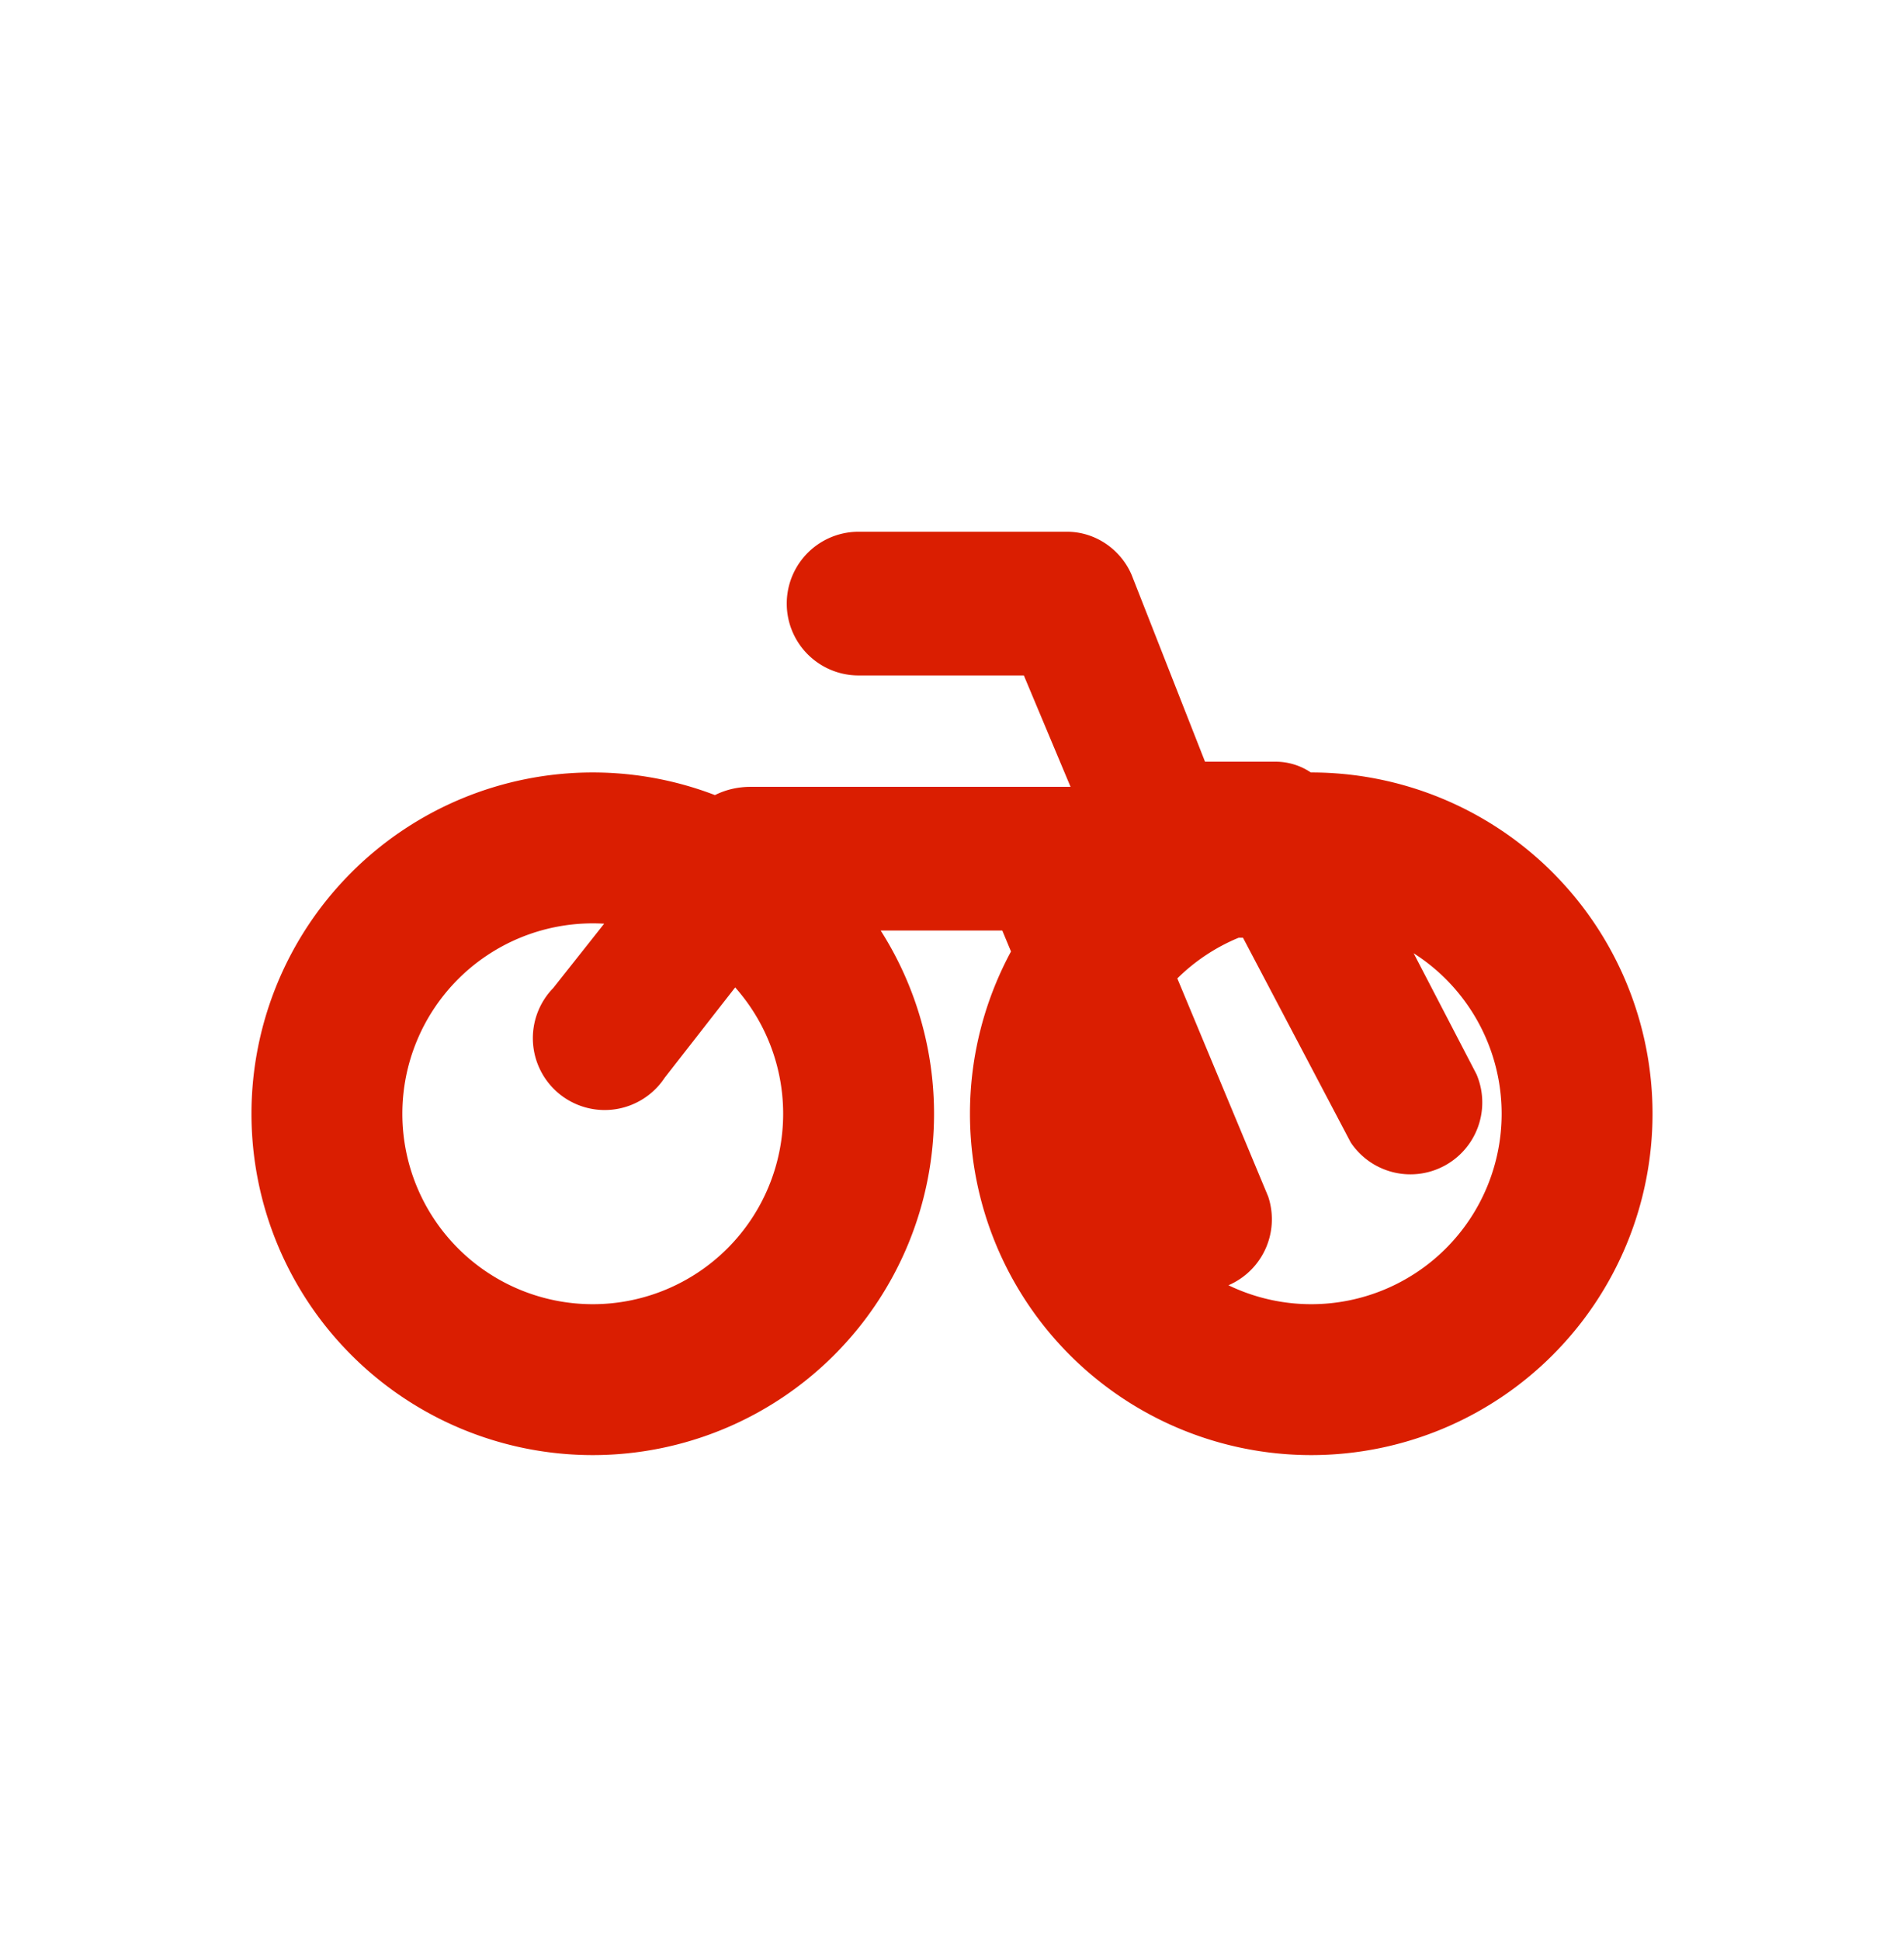 <svg xmlns="http://www.w3.org/2000/svg" width="53" height="54" viewBox="0 0 53 54" fill="none"><path fill="#da1e01" d="M16.5 40.5a9.5 9.5 0 1 1 0-19 9.5 9.5 0 0 1 0 19Zm0-4.2a5.3 5.3 0 1 0 0-10.6 5.3 5.3 0 0 0 0 10.6Zm20 4.2a9.5 9.5 0 1 1 0-19 9.5 9.5 0 0 1 0 19Zm0-4.2a5.3 5.3 0 1 0 0-10.6 5.3 5.3 0 0 0 0 10.6ZM30.8 21.2h4.7c.7 0 1.3.4 1.6 1l4 7.7a2 2 0 0 1-3.5 1.9l-3-5.7h-2.3l3 7.2a2 2 0 0 1-3.7 1.5l-3.7-8.9h-6.2l-3.2 4.1a2 2 0 1 1-3.1-2.5l3.8-4.8c.4-.5 1-.8 1.7-.8h8.9l-1.3-3.1h-4.6a2 2 0 0 1 0-4h5.8c.8 0 1.5.5 1.8 1.2l2.2 5.6Z"/></svg>